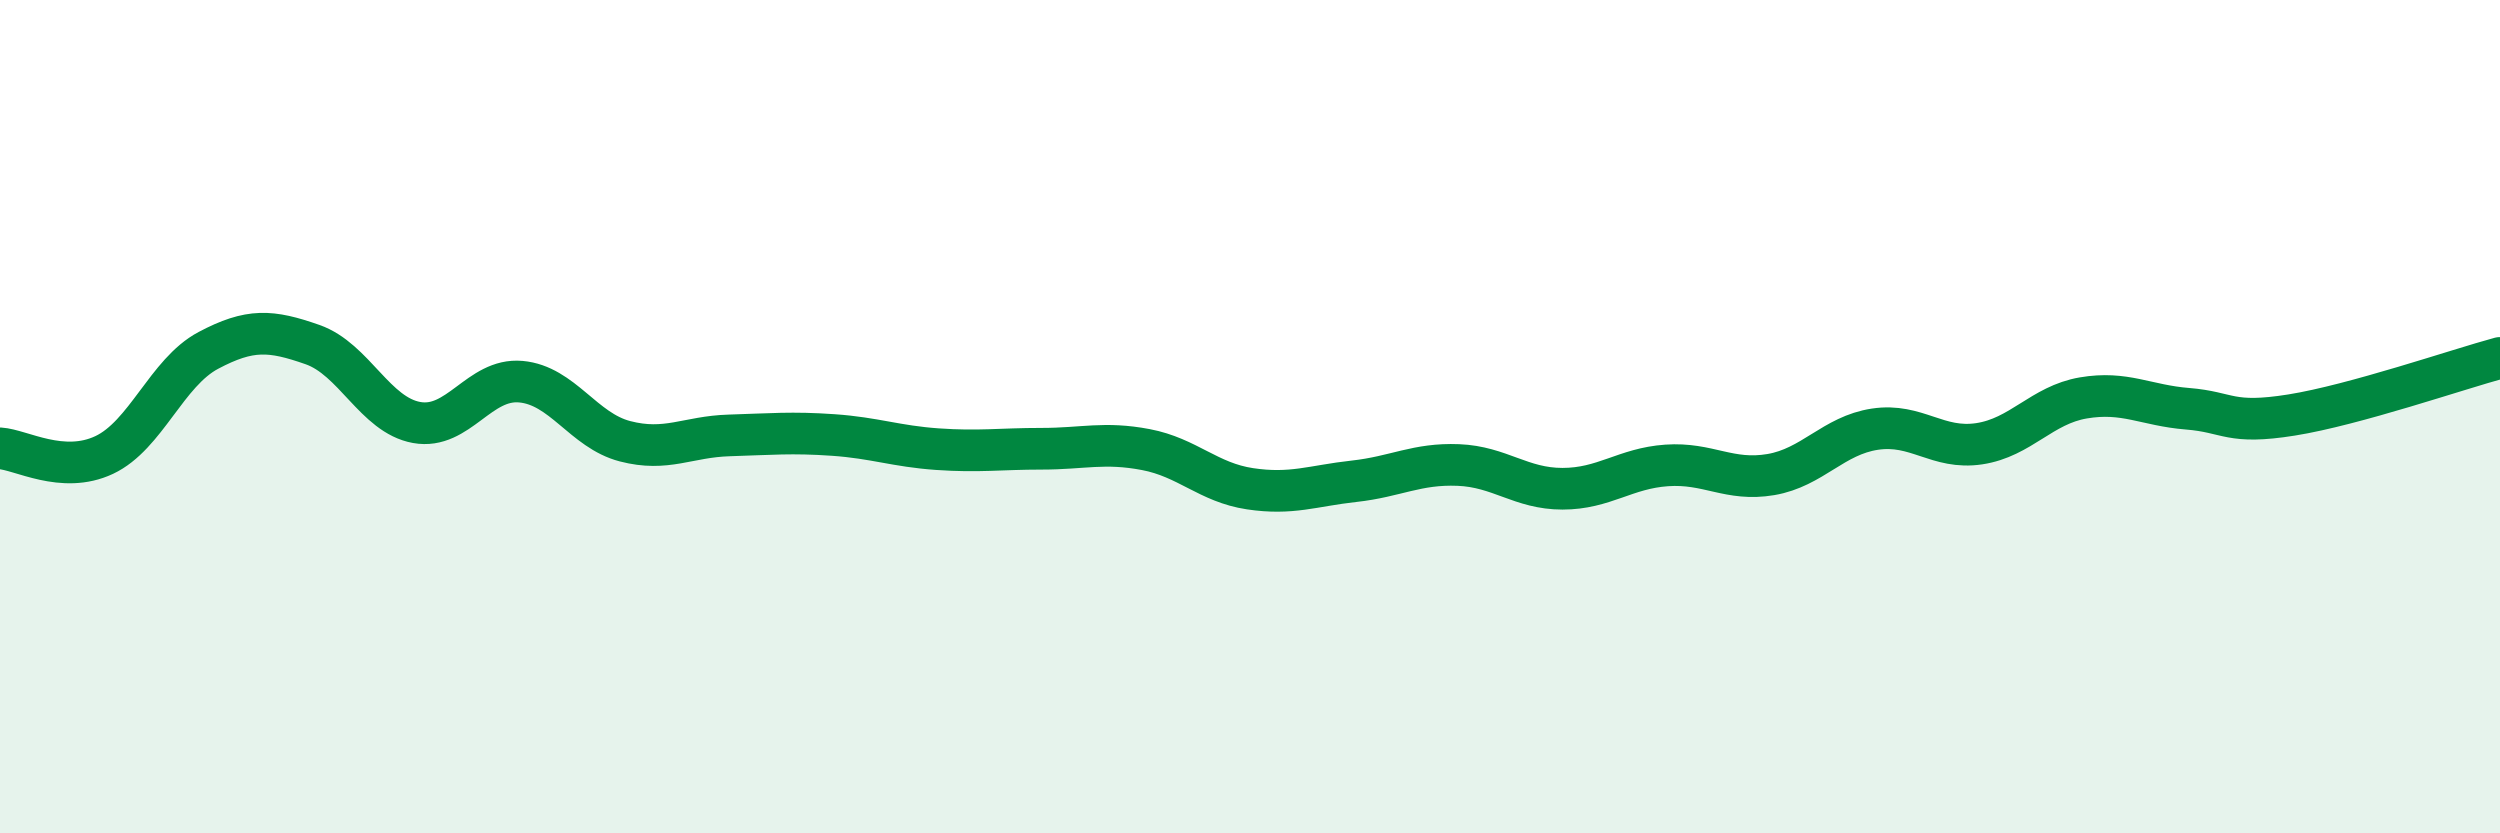 
    <svg width="60" height="20" viewBox="0 0 60 20" xmlns="http://www.w3.org/2000/svg">
      <path
        d="M 0,10.76 C 0.5,10.79 1.5,11.39 2.5,10.92 C 3.5,10.45 4,8.94 5,8.41 C 6,7.88 6.5,7.92 7.5,8.27 C 8.5,8.62 9,9.96 10,10.14 C 11,10.32 11.5,9.07 12.5,9.16 C 13.5,9.25 14,10.33 15,10.59 C 16,10.85 16.5,10.48 17.5,10.45 C 18.5,10.42 19,10.37 20,10.44 C 21,10.51 21.5,10.71 22.5,10.78 C 23.5,10.85 24,10.77 25,10.77 C 26,10.77 26.5,10.6 27.5,10.79 C 28.5,10.98 29,11.58 30,11.73 C 31,11.88 31.5,11.66 32.5,11.55 C 33.5,11.44 34,11.12 35,11.16 C 36,11.2 36.5,11.73 37.5,11.73 C 38.5,11.73 39,11.24 40,11.17 C 41,11.1 41.5,11.56 42.5,11.39 C 43.5,11.22 44,10.45 45,10.3 C 46,10.15 46.5,10.8 47.5,10.65 C 48.5,10.5 49,9.72 50,9.55 C 51,9.38 51.5,9.73 52.5,9.81 C 53.5,9.89 53.5,10.2 55,9.96 C 56.5,9.72 59,8.86 60,8.59L60 20L0 20Z"
        fill="#008740"
        opacity="0.1"
        stroke-linecap="round"
        stroke-linejoin="round"
      />
      <path
        d="M 0,10.76 C 0.5,10.79 1.5,11.39 2.5,10.92 C 3.5,10.45 4,8.94 5,8.41 C 6,7.88 6.5,7.92 7.5,8.27 C 8.5,8.62 9,9.96 10,10.14 C 11,10.32 11.5,9.07 12.5,9.16 C 13.5,9.25 14,10.33 15,10.59 C 16,10.85 16.5,10.48 17.5,10.45 C 18.5,10.42 19,10.37 20,10.44 C 21,10.51 21.5,10.71 22.5,10.78 C 23.5,10.85 24,10.77 25,10.77 C 26,10.77 26.5,10.6 27.5,10.79 C 28.5,10.98 29,11.58 30,11.73 C 31,11.88 31.5,11.66 32.5,11.55 C 33.5,11.44 34,11.12 35,11.16 C 36,11.2 36.5,11.73 37.5,11.73 C 38.5,11.73 39,11.24 40,11.17 C 41,11.1 41.5,11.56 42.5,11.39 C 43.5,11.22 44,10.45 45,10.3 C 46,10.15 46.5,10.8 47.5,10.65 C 48.5,10.5 49,9.72 50,9.55 C 51,9.38 51.5,9.73 52.5,9.81 C 53.5,9.89 53.5,10.2 55,9.96 C 56.5,9.72 59,8.86 60,8.59"
        stroke="#008740"
        stroke-width="1"
        fill="none"
        stroke-linecap="round"
        stroke-linejoin="round"
      />
    </svg>
  